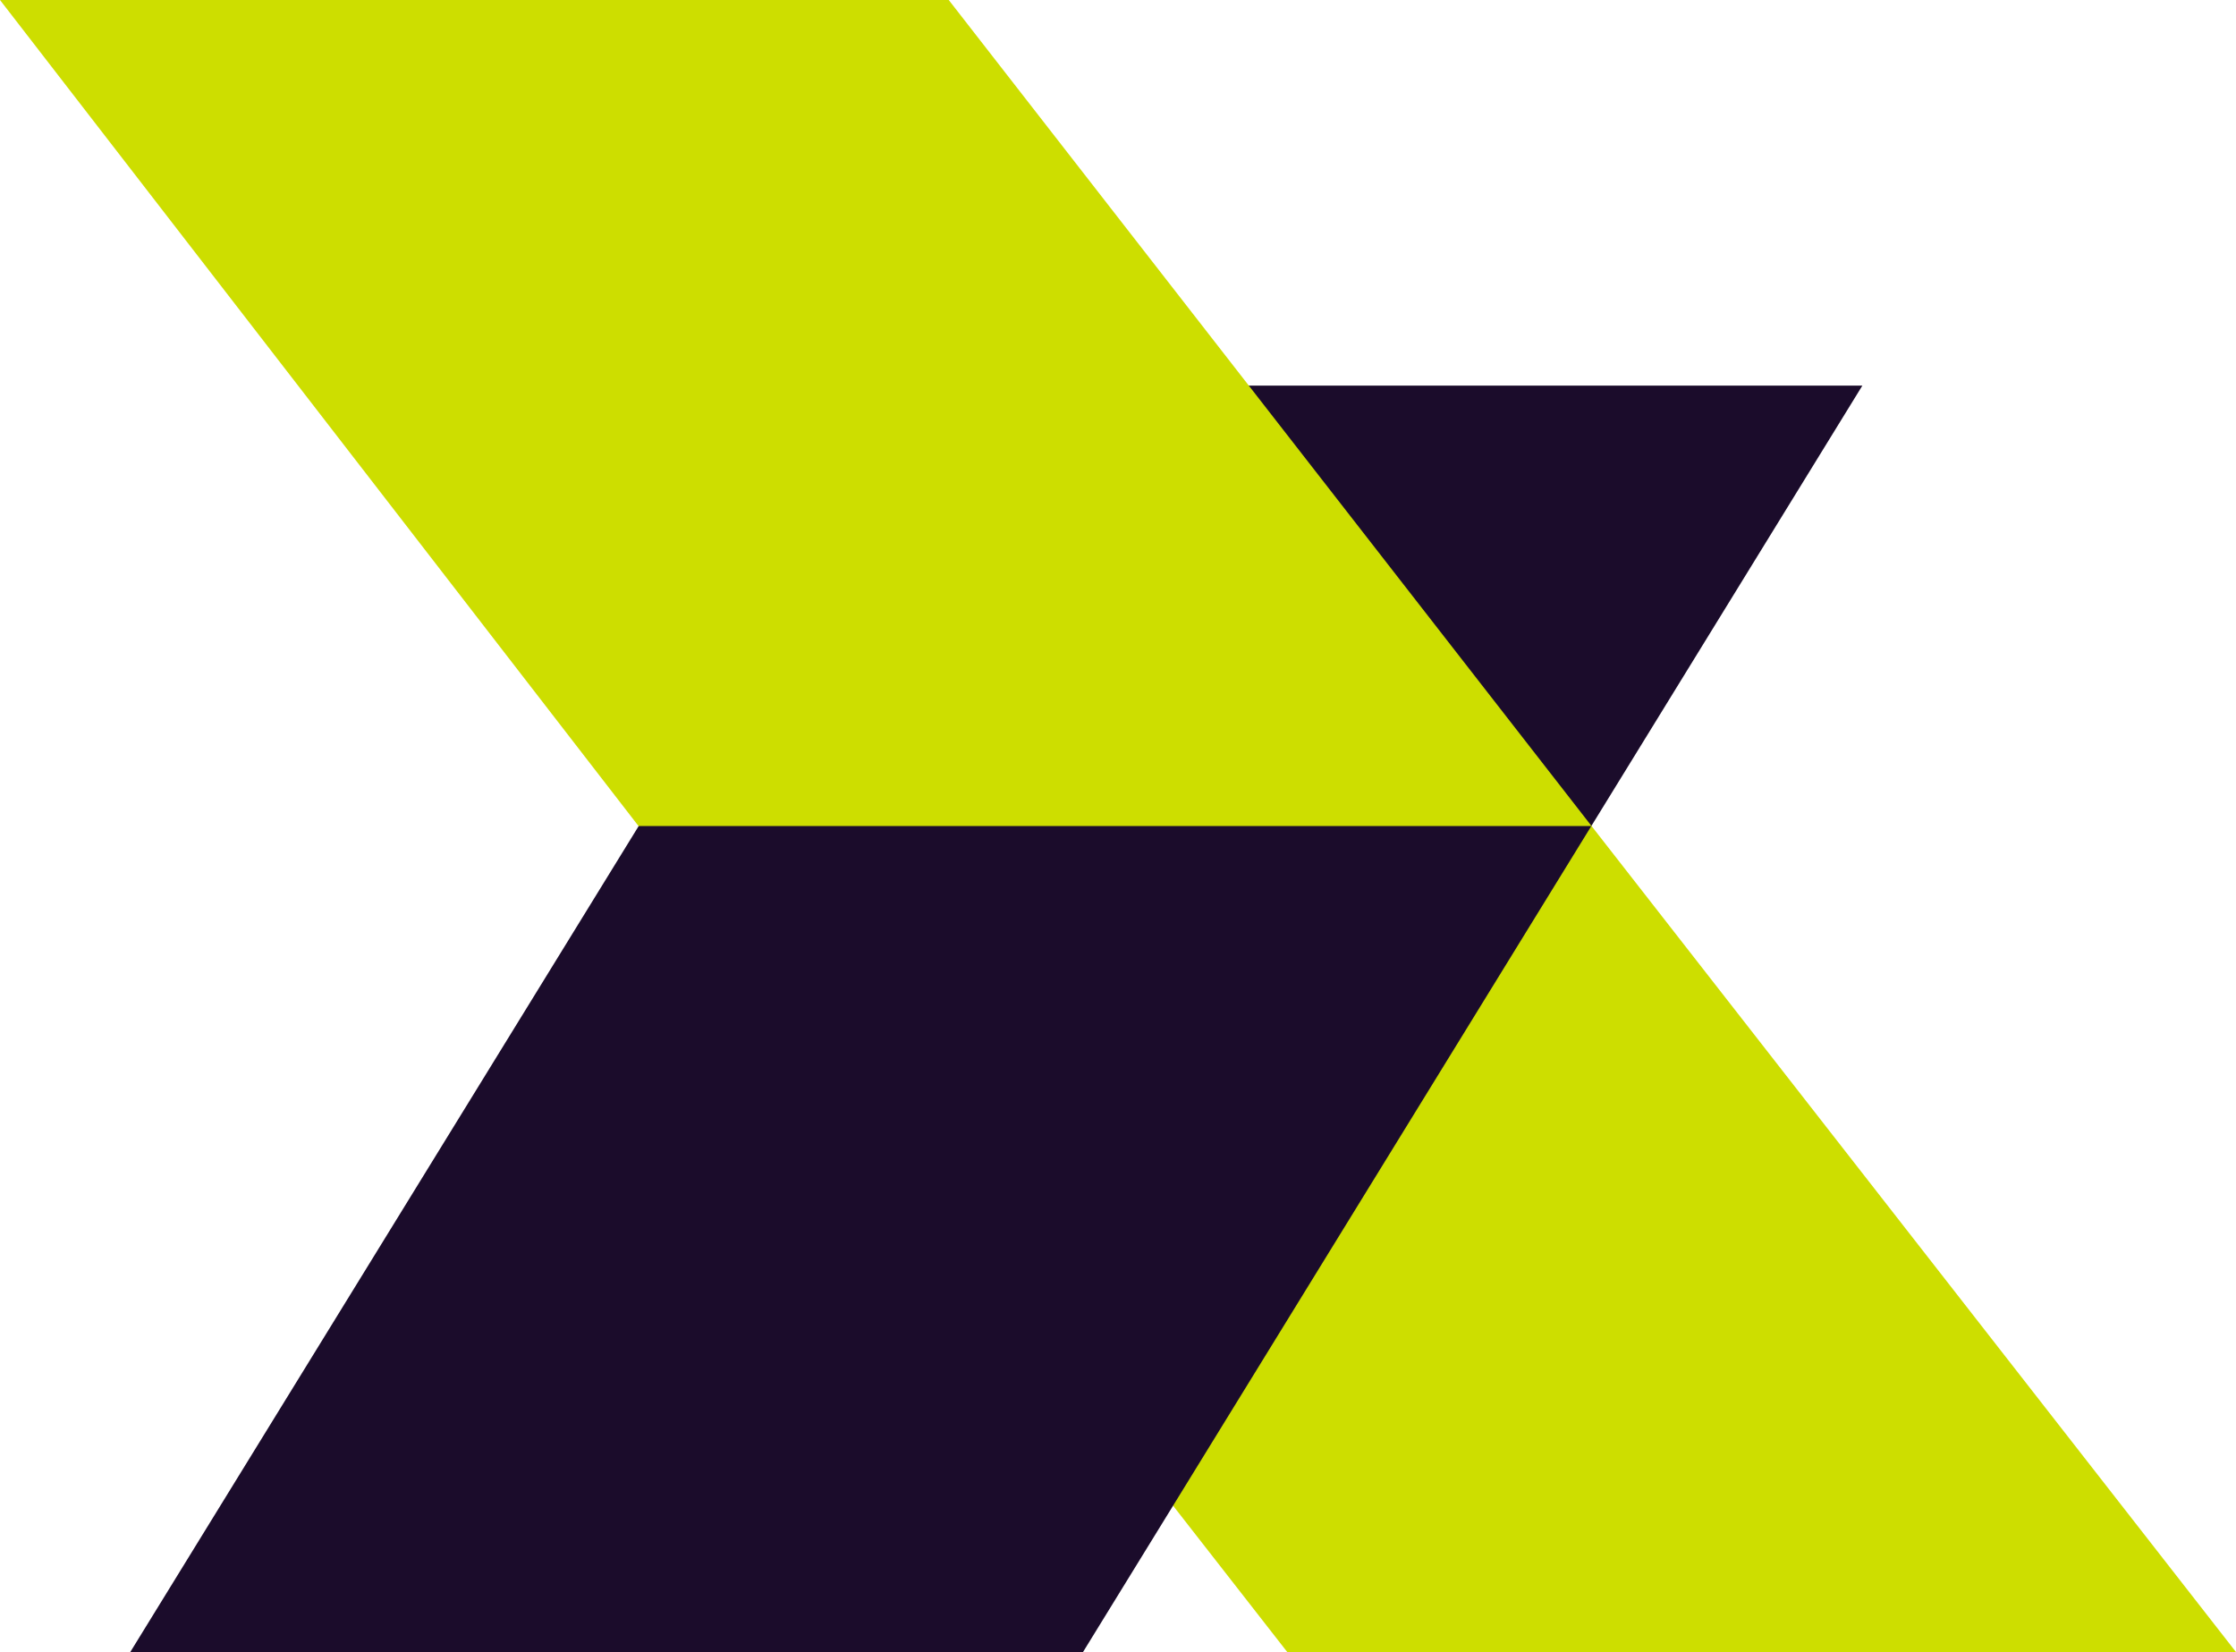 <svg xmlns="http://www.w3.org/2000/svg" viewBox="0 0 145.72 107.66"><defs><style>.a{fill:#cdde00;}.b{fill:#1b0c2b;}</style></defs><title>Zasób 1metrum fav</title><polygon class="a" points="103.72 53.83 41.89 53.83 83.89 107.66 145.72 107.66 103.72 53.83"/><polygon class="b" points="59.29 25.13 121.37 25.13 70.58 107.66 8.49 107.66 59.29 25.13"/><polygon class="a" points="61.83 0 0 0 41.61 53.83 103.72 53.83 61.83 0"/></svg>
